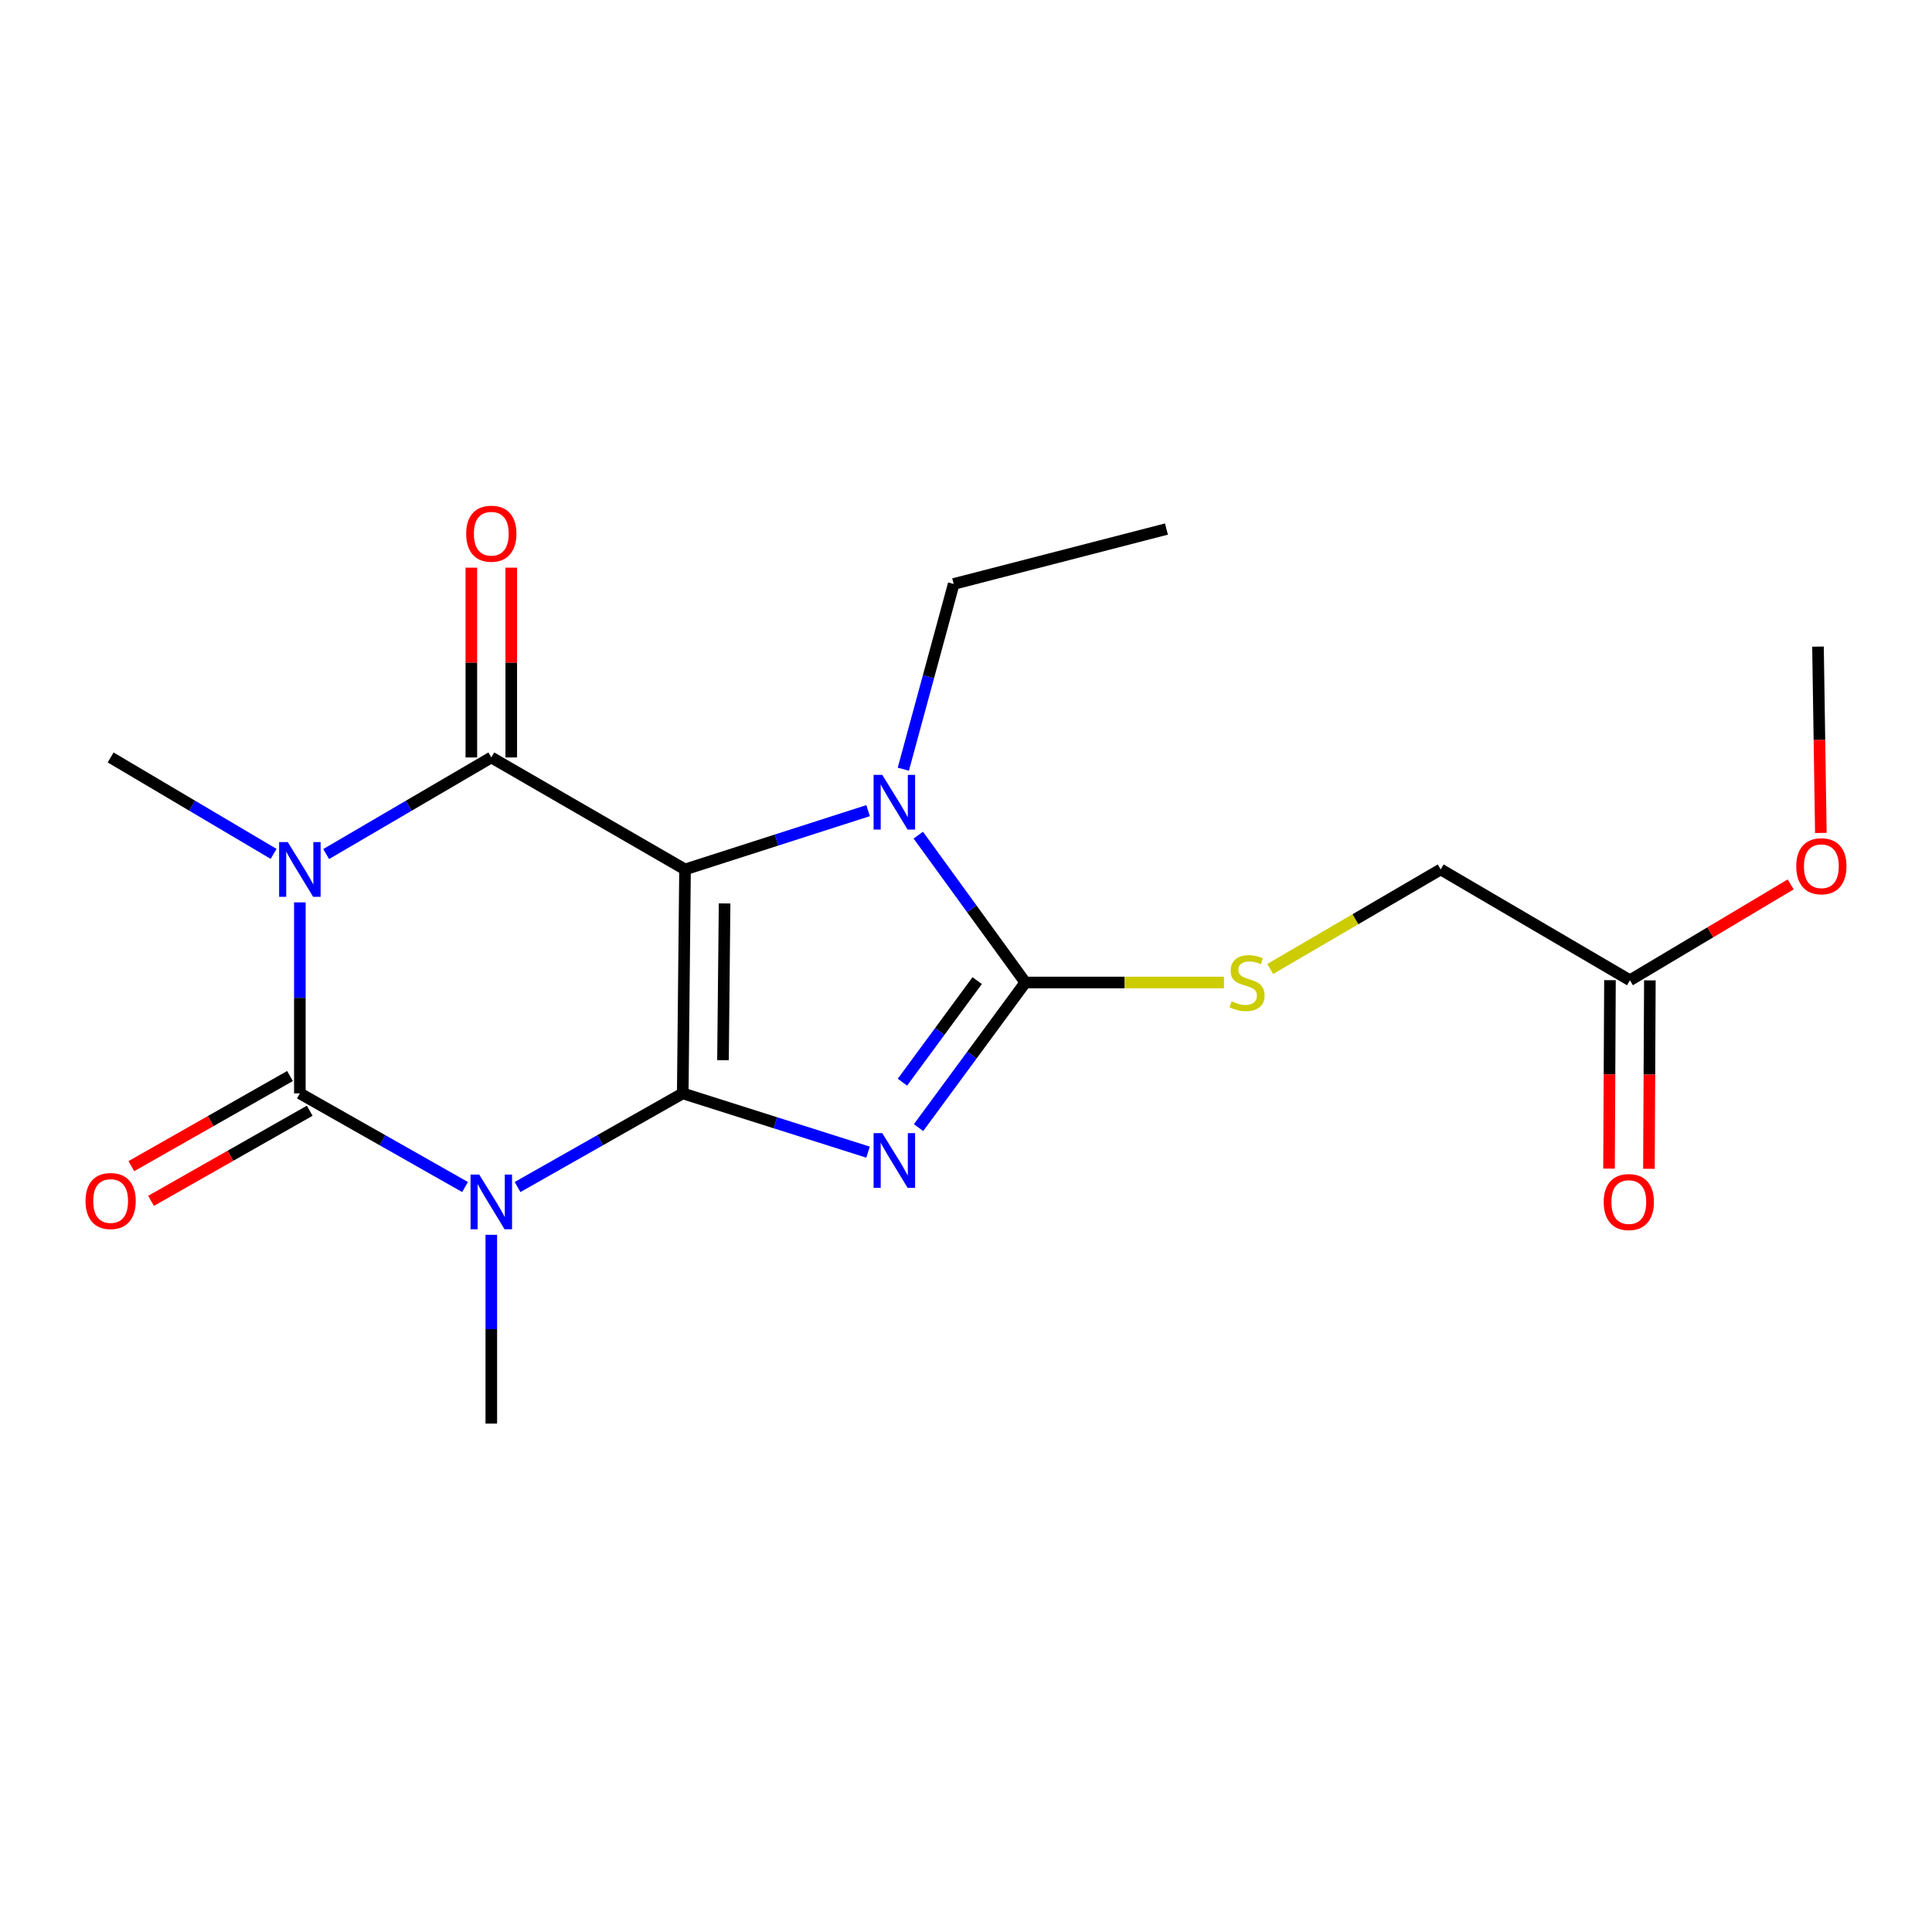 <?xml version='1.0' encoding='iso-8859-1'?>
<svg version='1.1' baseProfile='full'
              xmlns='http://www.w3.org/2000/svg'
                      xmlns:rdkit='http://www.rdkit.org/xml'
                      xmlns:xlink='http://www.w3.org/1999/xlink'
                  xml:space='preserve'
width='1000px' height='1000px' viewBox='0 0 1000 1000'>
<!-- END OF HEADER -->
<rect style='opacity:1.0;fill:#FFFFFF;stroke:none' width='1000' height='1000' x='0' y='0'> </rect>
<path class='bond-0' d='M 353.389,565.931 L 354.571,450.017' style='fill:none;fill-rule:evenodd;stroke:#000000;stroke-width:6px;stroke-linecap:butt;stroke-linejoin:miter;stroke-opacity:1' />
<path class='bond-0' d='M 374.221,548.754 L 375.049,467.614' style='fill:none;fill-rule:evenodd;stroke:#000000;stroke-width:6px;stroke-linecap:butt;stroke-linejoin:miter;stroke-opacity:1' />
<path class='bond-1' d='M 353.389,565.931 L 401.344,581.14' style='fill:none;fill-rule:evenodd;stroke:#000000;stroke-width:6px;stroke-linecap:butt;stroke-linejoin:miter;stroke-opacity:1' />
<path class='bond-1' d='M 401.344,581.14 L 449.299,596.349' style='fill:none;fill-rule:evenodd;stroke:#0000FF;stroke-width:6px;stroke-linecap:butt;stroke-linejoin:miter;stroke-opacity:1' />
<path class='bond-2' d='M 353.389,565.931 L 310.638,590.165' style='fill:none;fill-rule:evenodd;stroke:#000000;stroke-width:6px;stroke-linecap:butt;stroke-linejoin:miter;stroke-opacity:1' />
<path class='bond-2' d='M 310.638,590.165 L 267.886,614.4' style='fill:none;fill-rule:evenodd;stroke:#0000FF;stroke-width:6px;stroke-linecap:butt;stroke-linejoin:miter;stroke-opacity:1' />
<path class='bond-5' d='M 354.571,450.017 L 254.299,392.054' style='fill:none;fill-rule:evenodd;stroke:#000000;stroke-width:6px;stroke-linecap:butt;stroke-linejoin:miter;stroke-opacity:1' />
<path class='bond-7' d='M 354.571,450.017 L 401.949,434.801' style='fill:none;fill-rule:evenodd;stroke:#000000;stroke-width:6px;stroke-linecap:butt;stroke-linejoin:miter;stroke-opacity:1' />
<path class='bond-7' d='M 401.949,434.801 L 449.327,419.586' style='fill:none;fill-rule:evenodd;stroke:#0000FF;stroke-width:6px;stroke-linecap:butt;stroke-linejoin:miter;stroke-opacity:1' />
<path class='bond-6' d='M 475.439,583.647 L 503.079,546.094' style='fill:none;fill-rule:evenodd;stroke:#0000FF;stroke-width:6px;stroke-linecap:butt;stroke-linejoin:miter;stroke-opacity:1' />
<path class='bond-6' d='M 503.079,546.094 L 530.72,508.542' style='fill:none;fill-rule:evenodd;stroke:#000000;stroke-width:6px;stroke-linecap:butt;stroke-linejoin:miter;stroke-opacity:1' />
<path class='bond-6' d='M 467.095,560.137 L 486.444,533.85' style='fill:none;fill-rule:evenodd;stroke:#0000FF;stroke-width:6px;stroke-linecap:butt;stroke-linejoin:miter;stroke-opacity:1' />
<path class='bond-6' d='M 486.444,533.85 L 505.792,507.563' style='fill:none;fill-rule:evenodd;stroke:#000000;stroke-width:6px;stroke-linecap:butt;stroke-linejoin:miter;stroke-opacity:1' />
<path class='bond-4' d='M 240.711,614.4 L 197.96,590.165' style='fill:none;fill-rule:evenodd;stroke:#0000FF;stroke-width:6px;stroke-linecap:butt;stroke-linejoin:miter;stroke-opacity:1' />
<path class='bond-4' d='M 197.96,590.165 L 155.208,565.931' style='fill:none;fill-rule:evenodd;stroke:#000000;stroke-width:6px;stroke-linecap:butt;stroke-linejoin:miter;stroke-opacity:1' />
<path class='bond-13' d='M 254.299,639.132 L 254.299,687.989' style='fill:none;fill-rule:evenodd;stroke:#0000FF;stroke-width:6px;stroke-linecap:butt;stroke-linejoin:miter;stroke-opacity:1' />
<path class='bond-13' d='M 254.299,687.989 L 254.299,736.846' style='fill:none;fill-rule:evenodd;stroke:#000000;stroke-width:6px;stroke-linecap:butt;stroke-linejoin:miter;stroke-opacity:1' />
<path class='bond-3' d='M 155.208,467.075 L 155.208,516.503' style='fill:none;fill-rule:evenodd;stroke:#0000FF;stroke-width:6px;stroke-linecap:butt;stroke-linejoin:miter;stroke-opacity:1' />
<path class='bond-3' d='M 155.208,516.503 L 155.208,565.931' style='fill:none;fill-rule:evenodd;stroke:#000000;stroke-width:6px;stroke-linecap:butt;stroke-linejoin:miter;stroke-opacity:1' />
<path class='bond-14' d='M 141.623,441.977 L 99.444,417.016' style='fill:none;fill-rule:evenodd;stroke:#0000FF;stroke-width:6px;stroke-linecap:butt;stroke-linejoin:miter;stroke-opacity:1' />
<path class='bond-14' d='M 99.444,417.016 L 57.265,392.054' style='fill:none;fill-rule:evenodd;stroke:#000000;stroke-width:6px;stroke-linecap:butt;stroke-linejoin:miter;stroke-opacity:1' />
<path class='bond-21' d='M 168.818,442.056 L 211.558,417.055' style='fill:none;fill-rule:evenodd;stroke:#0000FF;stroke-width:6px;stroke-linecap:butt;stroke-linejoin:miter;stroke-opacity:1' />
<path class='bond-21' d='M 211.558,417.055 L 254.299,392.054' style='fill:none;fill-rule:evenodd;stroke:#000000;stroke-width:6px;stroke-linecap:butt;stroke-linejoin:miter;stroke-opacity:1' />
<path class='bond-9' d='M 150.107,556.95 L 109.044,580.275' style='fill:none;fill-rule:evenodd;stroke:#000000;stroke-width:6px;stroke-linecap:butt;stroke-linejoin:miter;stroke-opacity:1' />
<path class='bond-9' d='M 109.044,580.275 L 67.98,603.6' style='fill:none;fill-rule:evenodd;stroke:#FF0000;stroke-width:6px;stroke-linecap:butt;stroke-linejoin:miter;stroke-opacity:1' />
<path class='bond-9' d='M 160.309,574.911 L 119.245,598.236' style='fill:none;fill-rule:evenodd;stroke:#000000;stroke-width:6px;stroke-linecap:butt;stroke-linejoin:miter;stroke-opacity:1' />
<path class='bond-9' d='M 119.245,598.236 L 78.182,621.56' style='fill:none;fill-rule:evenodd;stroke:#FF0000;stroke-width:6px;stroke-linecap:butt;stroke-linejoin:miter;stroke-opacity:1' />
<path class='bond-10' d='M 264.627,392.054 L 264.627,342.937' style='fill:none;fill-rule:evenodd;stroke:#000000;stroke-width:6px;stroke-linecap:butt;stroke-linejoin:miter;stroke-opacity:1' />
<path class='bond-10' d='M 264.627,342.937 L 264.627,293.821' style='fill:none;fill-rule:evenodd;stroke:#FF0000;stroke-width:6px;stroke-linecap:butt;stroke-linejoin:miter;stroke-opacity:1' />
<path class='bond-10' d='M 243.971,392.054 L 243.971,342.937' style='fill:none;fill-rule:evenodd;stroke:#000000;stroke-width:6px;stroke-linecap:butt;stroke-linejoin:miter;stroke-opacity:1' />
<path class='bond-10' d='M 243.971,342.937 L 243.971,293.821' style='fill:none;fill-rule:evenodd;stroke:#FF0000;stroke-width:6px;stroke-linecap:butt;stroke-linejoin:miter;stroke-opacity:1' />
<path class='bond-8' d='M 530.72,508.542 L 582.117,508.542' style='fill:none;fill-rule:evenodd;stroke:#000000;stroke-width:6px;stroke-linecap:butt;stroke-linejoin:miter;stroke-opacity:1' />
<path class='bond-8' d='M 582.117,508.542 L 633.514,508.542' style='fill:none;fill-rule:evenodd;stroke:#CCCC00;stroke-width:6px;stroke-linecap:butt;stroke-linejoin:miter;stroke-opacity:1' />
<path class='bond-20' d='M 530.72,508.542 L 503.008,470.404' style='fill:none;fill-rule:evenodd;stroke:#000000;stroke-width:6px;stroke-linecap:butt;stroke-linejoin:miter;stroke-opacity:1' />
<path class='bond-20' d='M 503.008,470.404 L 475.296,432.267' style='fill:none;fill-rule:evenodd;stroke:#0000FF;stroke-width:6px;stroke-linecap:butt;stroke-linejoin:miter;stroke-opacity:1' />
<path class='bond-16' d='M 467.558,398.137 L 480.594,350.198' style='fill:none;fill-rule:evenodd;stroke:#0000FF;stroke-width:6px;stroke-linecap:butt;stroke-linejoin:miter;stroke-opacity:1' />
<path class='bond-16' d='M 480.594,350.198 L 493.631,302.259' style='fill:none;fill-rule:evenodd;stroke:#000000;stroke-width:6px;stroke-linecap:butt;stroke-linejoin:miter;stroke-opacity:1' />
<path class='bond-15' d='M 657.445,501.546 L 701.573,475.781' style='fill:none;fill-rule:evenodd;stroke:#CCCC00;stroke-width:6px;stroke-linecap:butt;stroke-linejoin:miter;stroke-opacity:1' />
<path class='bond-15' d='M 701.573,475.781 L 745.701,450.017' style='fill:none;fill-rule:evenodd;stroke:#000000;stroke-width:6px;stroke-linecap:butt;stroke-linejoin:miter;stroke-opacity:1' />
<path class='bond-11' d='M 843.644,507.383 L 745.701,450.017' style='fill:none;fill-rule:evenodd;stroke:#000000;stroke-width:6px;stroke-linecap:butt;stroke-linejoin:miter;stroke-opacity:1' />
<path class='bond-12' d='M 833.317,507.331 L 833.073,556.097' style='fill:none;fill-rule:evenodd;stroke:#000000;stroke-width:6px;stroke-linecap:butt;stroke-linejoin:miter;stroke-opacity:1' />
<path class='bond-12' d='M 833.073,556.097 L 832.829,604.863' style='fill:none;fill-rule:evenodd;stroke:#FF0000;stroke-width:6px;stroke-linecap:butt;stroke-linejoin:miter;stroke-opacity:1' />
<path class='bond-12' d='M 853.972,507.434 L 853.728,556.2' style='fill:none;fill-rule:evenodd;stroke:#000000;stroke-width:6px;stroke-linecap:butt;stroke-linejoin:miter;stroke-opacity:1' />
<path class='bond-12' d='M 853.728,556.2 L 853.484,604.967' style='fill:none;fill-rule:evenodd;stroke:#FF0000;stroke-width:6px;stroke-linecap:butt;stroke-linejoin:miter;stroke-opacity:1' />
<path class='bond-17' d='M 843.644,507.383 L 885.248,482.57' style='fill:none;fill-rule:evenodd;stroke:#000000;stroke-width:6px;stroke-linecap:butt;stroke-linejoin:miter;stroke-opacity:1' />
<path class='bond-17' d='M 885.248,482.57 L 926.851,457.758' style='fill:none;fill-rule:evenodd;stroke:#FF0000;stroke-width:6px;stroke-linecap:butt;stroke-linejoin:miter;stroke-opacity:1' />
<path class='bond-19' d='M 493.631,302.259 L 603.75,273.834' style='fill:none;fill-rule:evenodd;stroke:#000000;stroke-width:6px;stroke-linecap:butt;stroke-linejoin:miter;stroke-opacity:1' />
<path class='bond-18' d='M 942.472,431.124 L 941.731,382.906' style='fill:none;fill-rule:evenodd;stroke:#FF0000;stroke-width:6px;stroke-linecap:butt;stroke-linejoin:miter;stroke-opacity:1' />
<path class='bond-18' d='M 941.731,382.906 L 940.991,334.688' style='fill:none;fill-rule:evenodd;stroke:#000000;stroke-width:6px;stroke-linecap:butt;stroke-linejoin:miter;stroke-opacity:1' />
<path  class='atom-2' d='M 456.651 586.507
L 465.931 601.507
Q 466.851 602.987, 468.331 605.667
Q 469.811 608.347, 469.891 608.507
L 469.891 586.507
L 473.651 586.507
L 473.651 614.827
L 469.771 614.827
L 459.811 598.427
Q 458.651 596.507, 457.411 594.307
Q 456.211 592.107, 455.851 591.427
L 455.851 614.827
L 452.171 614.827
L 452.171 586.507
L 456.651 586.507
' fill='#0000FF'/>
<path  class='atom-3' d='M 248.039 607.943
L 257.319 622.943
Q 258.239 624.423, 259.719 627.103
Q 261.199 629.783, 261.279 629.943
L 261.279 607.943
L 265.039 607.943
L 265.039 636.263
L 261.159 636.263
L 251.199 619.863
Q 250.039 617.943, 248.799 615.743
Q 247.599 613.543, 247.239 612.863
L 247.239 636.263
L 243.559 636.263
L 243.559 607.943
L 248.039 607.943
' fill='#0000FF'/>
<path  class='atom-4' d='M 148.948 435.857
L 158.228 450.857
Q 159.148 452.337, 160.628 455.017
Q 162.108 457.697, 162.188 457.857
L 162.188 435.857
L 165.948 435.857
L 165.948 464.177
L 162.068 464.177
L 152.108 447.777
Q 150.948 445.857, 149.708 443.657
Q 148.508 441.457, 148.148 440.777
L 148.148 464.177
L 144.468 464.177
L 144.468 435.857
L 148.948 435.857
' fill='#0000FF'/>
<path  class='atom-8' d='M 456.651 401.063
L 465.931 416.063
Q 466.851 417.543, 468.331 420.223
Q 469.811 422.903, 469.891 423.063
L 469.891 401.063
L 473.651 401.063
L 473.651 429.383
L 469.771 429.383
L 459.811 412.983
Q 458.651 411.063, 457.411 408.863
Q 456.211 406.663, 455.851 405.983
L 455.851 429.383
L 452.171 429.383
L 452.171 401.063
L 456.651 401.063
' fill='#0000FF'/>
<path  class='atom-9' d='M 637.463 518.262
Q 637.783 518.382, 639.103 518.942
Q 640.423 519.502, 641.863 519.862
Q 643.343 520.182, 644.783 520.182
Q 647.463 520.182, 649.023 518.902
Q 650.583 517.582, 650.583 515.302
Q 650.583 513.742, 649.783 512.782
Q 649.023 511.822, 647.823 511.302
Q 646.623 510.782, 644.623 510.182
Q 642.103 509.422, 640.583 508.702
Q 639.103 507.982, 638.023 506.462
Q 636.983 504.942, 636.983 502.382
Q 636.983 498.822, 639.383 496.622
Q 641.823 494.422, 646.623 494.422
Q 649.903 494.422, 653.623 495.982
L 652.703 499.062
Q 649.303 497.662, 646.743 497.662
Q 643.983 497.662, 642.463 498.822
Q 640.943 499.942, 640.983 501.902
Q 640.983 503.422, 641.743 504.342
Q 642.543 505.262, 643.663 505.782
Q 644.823 506.302, 646.743 506.902
Q 649.303 507.702, 650.823 508.502
Q 652.343 509.302, 653.423 510.942
Q 654.543 512.542, 654.543 515.302
Q 654.543 519.222, 651.903 521.342
Q 649.303 523.422, 644.943 523.422
Q 642.423 523.422, 640.503 522.862
Q 638.623 522.342, 636.383 521.422
L 637.463 518.262
' fill='#CCCC00'/>
<path  class='atom-10' d='M 44.265 621.644
Q 44.265 614.844, 47.625 611.044
Q 50.985 607.244, 57.265 607.244
Q 63.545 607.244, 66.905 611.044
Q 70.265 614.844, 70.265 621.644
Q 70.265 628.524, 66.865 632.444
Q 63.465 636.324, 57.265 636.324
Q 51.025 636.324, 47.625 632.444
Q 44.265 628.564, 44.265 621.644
M 57.265 633.124
Q 61.585 633.124, 63.905 630.244
Q 66.265 627.324, 66.265 621.644
Q 66.265 616.084, 63.905 613.284
Q 61.585 610.444, 57.265 610.444
Q 52.945 610.444, 50.585 613.244
Q 48.265 616.044, 48.265 621.644
Q 48.265 627.364, 50.585 630.244
Q 52.945 633.124, 57.265 633.124
' fill='#FF0000'/>
<path  class='atom-11' d='M 241.299 276.243
Q 241.299 269.443, 244.659 265.643
Q 248.019 261.843, 254.299 261.843
Q 260.579 261.843, 263.939 265.643
Q 267.299 269.443, 267.299 276.243
Q 267.299 283.123, 263.899 287.043
Q 260.499 290.923, 254.299 290.923
Q 248.059 290.923, 244.659 287.043
Q 241.299 283.163, 241.299 276.243
M 254.299 287.723
Q 258.619 287.723, 260.939 284.843
Q 263.299 281.923, 263.299 276.243
Q 263.299 270.683, 260.939 267.883
Q 258.619 265.043, 254.299 265.043
Q 249.979 265.043, 247.619 267.843
Q 245.299 270.643, 245.299 276.243
Q 245.299 281.963, 247.619 284.843
Q 249.979 287.723, 254.299 287.723
' fill='#FF0000'/>
<path  class='atom-13' d='M 830.071 622.183
Q 830.071 615.383, 833.431 611.583
Q 836.791 607.783, 843.071 607.783
Q 849.351 607.783, 852.711 611.583
Q 856.071 615.383, 856.071 622.183
Q 856.071 629.063, 852.671 632.983
Q 849.271 636.863, 843.071 636.863
Q 836.831 636.863, 833.431 632.983
Q 830.071 629.103, 830.071 622.183
M 843.071 633.663
Q 847.391 633.663, 849.711 630.783
Q 852.071 627.863, 852.071 622.183
Q 852.071 616.623, 849.711 613.823
Q 847.391 610.983, 843.071 610.983
Q 838.751 610.983, 836.391 613.783
Q 834.071 616.583, 834.071 622.183
Q 834.071 627.903, 836.391 630.783
Q 838.751 633.663, 843.071 633.663
' fill='#FF0000'/>
<path  class='atom-18' d='M 929.735 448.364
Q 929.735 441.564, 933.095 437.764
Q 936.455 433.964, 942.735 433.964
Q 949.015 433.964, 952.375 437.764
Q 955.735 441.564, 955.735 448.364
Q 955.735 455.244, 952.335 459.164
Q 948.935 463.044, 942.735 463.044
Q 936.495 463.044, 933.095 459.164
Q 929.735 455.284, 929.735 448.364
M 942.735 459.844
Q 947.055 459.844, 949.375 456.964
Q 951.735 454.044, 951.735 448.364
Q 951.735 442.804, 949.375 440.004
Q 947.055 437.164, 942.735 437.164
Q 938.415 437.164, 936.055 439.964
Q 933.735 442.764, 933.735 448.364
Q 933.735 454.084, 936.055 456.964
Q 938.415 459.844, 942.735 459.844
' fill='#FF0000'/>
</svg>
